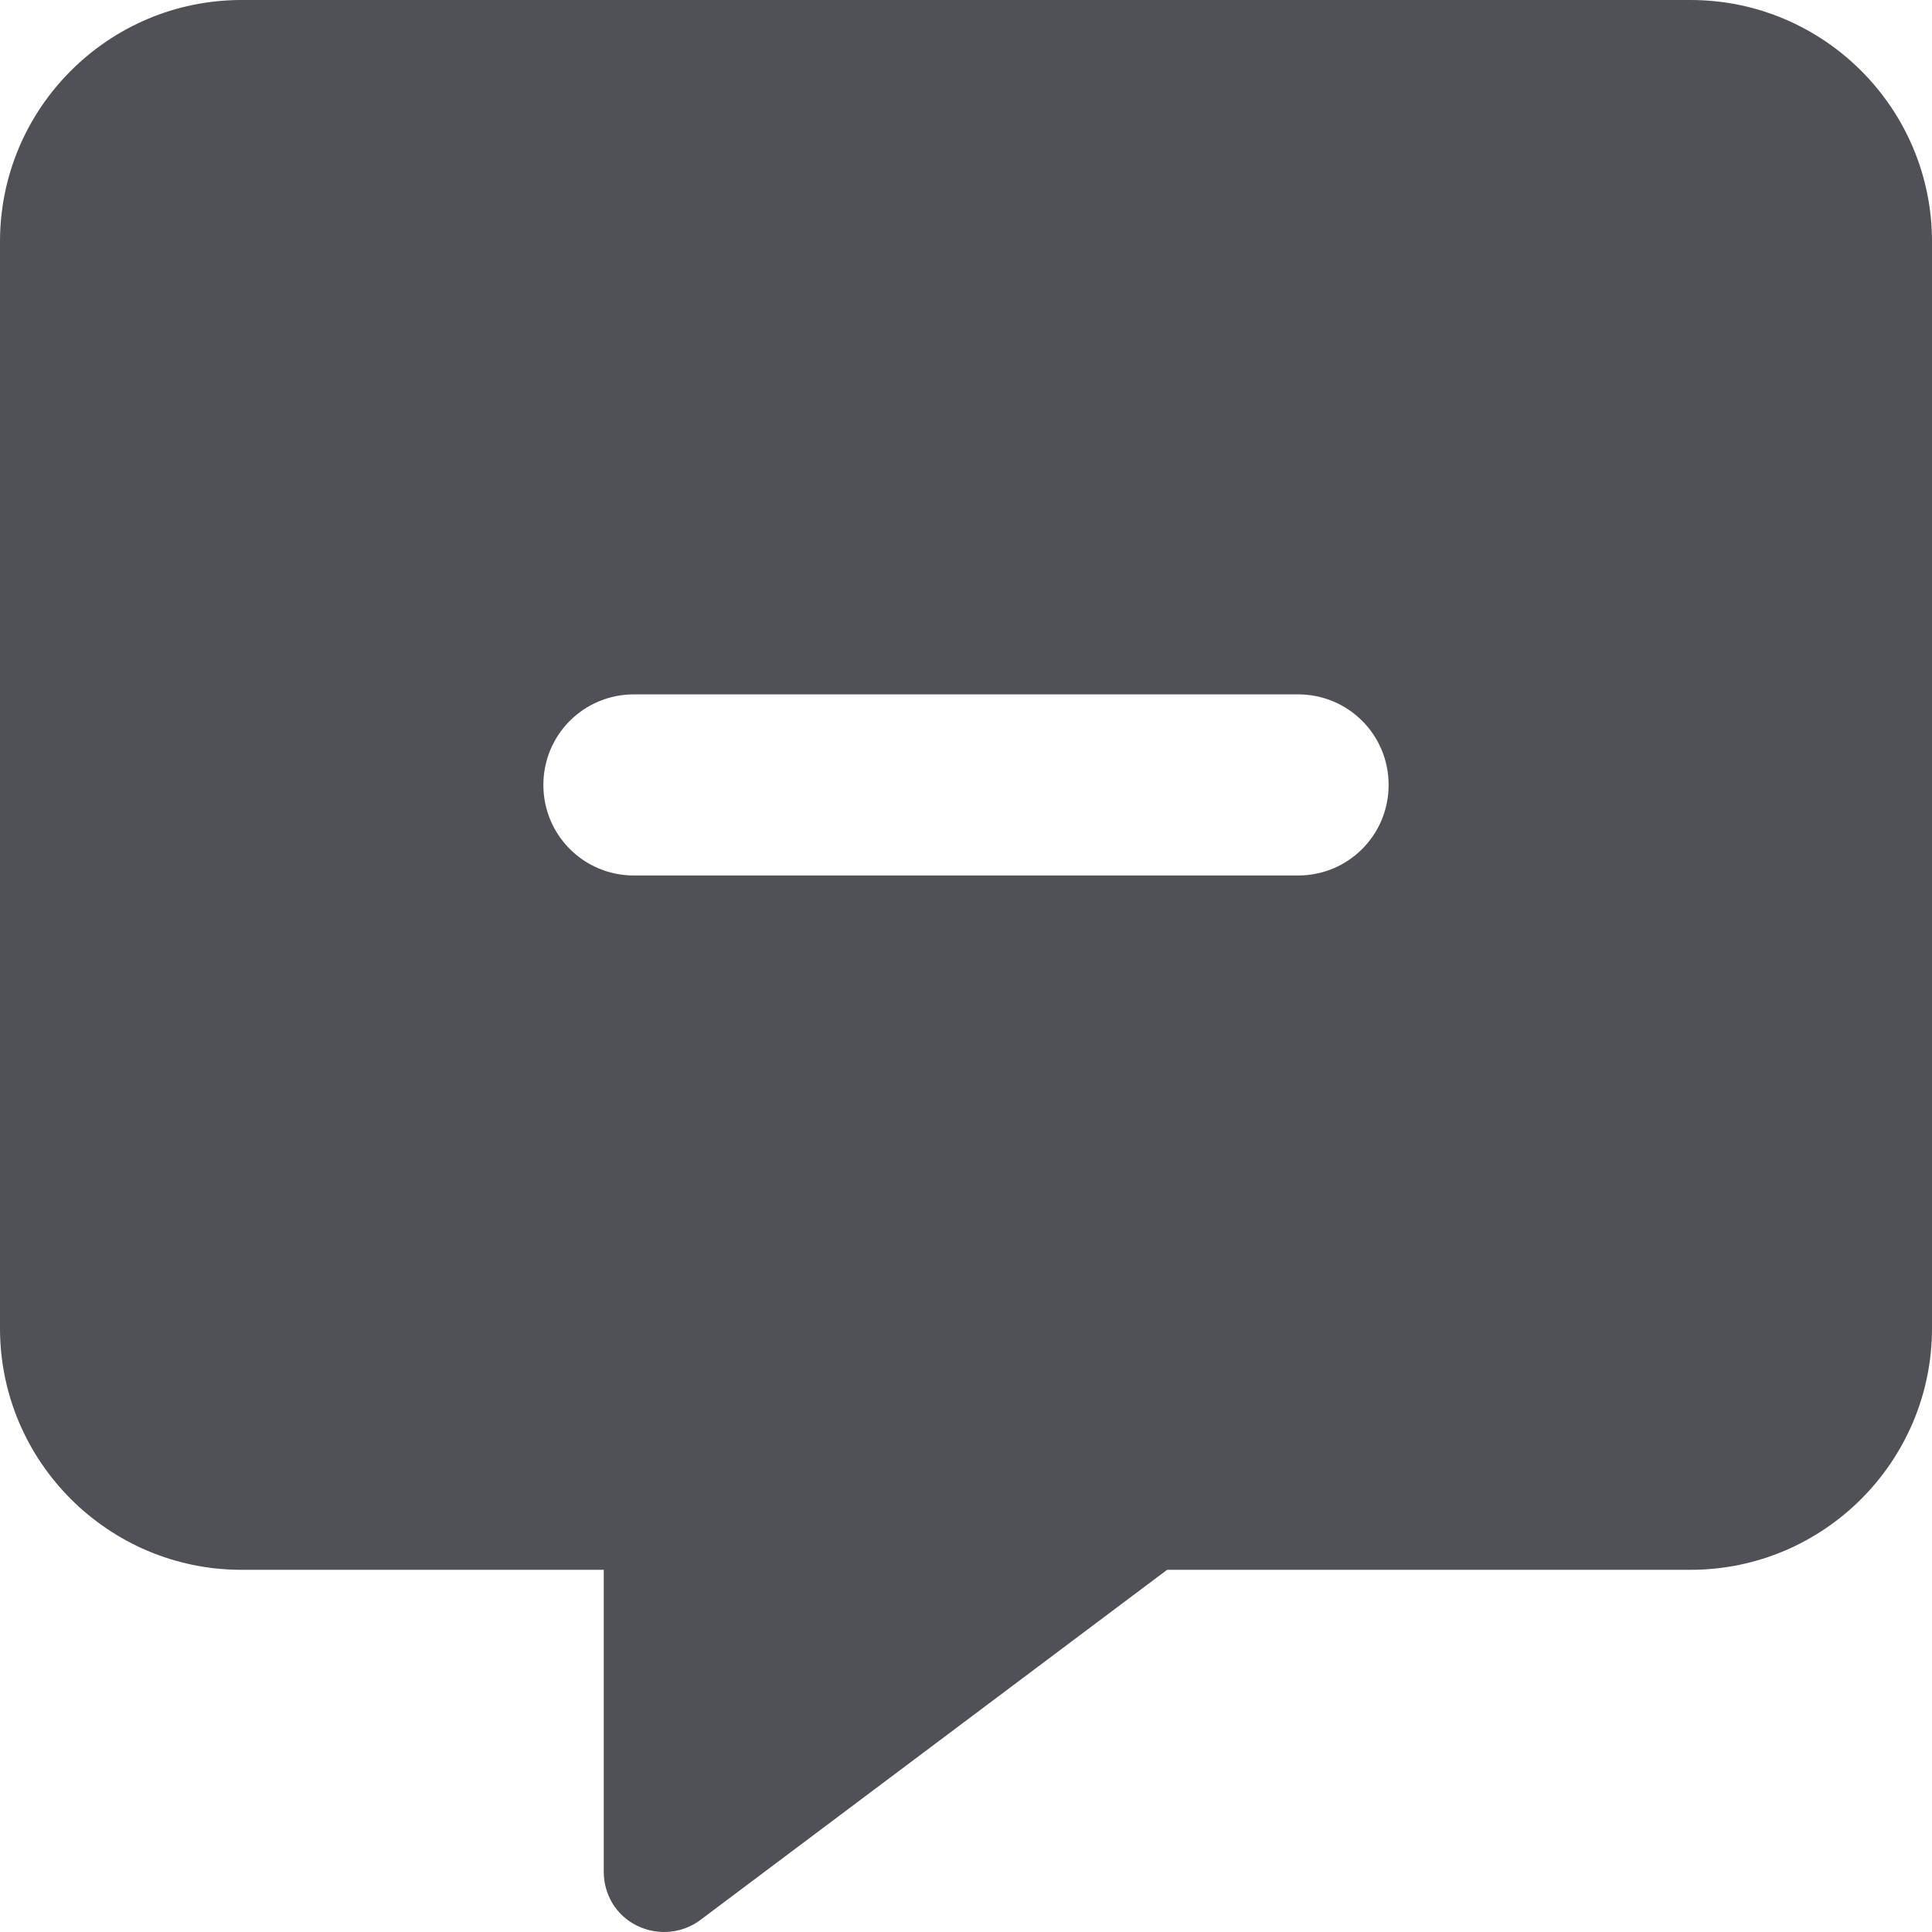 <svg width="32" height="32" viewBox="0 0 32 32" fill="none" xmlns="http://www.w3.org/2000/svg">
<path d="M0 4C0 1.794 1.794 0 4 0H28C30.206 0 32 1.794 32 4V22.001C32 24.207 30.206 26.001 28 26.001H19.331L11.6 31.801C11.3 32.026 10.894 32.064 10.55 31.895C10.206 31.726 10 31.383 10 31.001V26.001H4C1.794 26.001 0 24.207 0 22.001V4ZM10.5 11.501C9.669 11.501 9 12.169 9 13.001C9 13.832 9.669 14.501 10.5 14.501H21.5C22.331 14.501 23 13.832 23 13.001C23 12.169 22.331 11.501 21.5 11.501H10.5Z" fill="#4F5157"/>
</svg>
